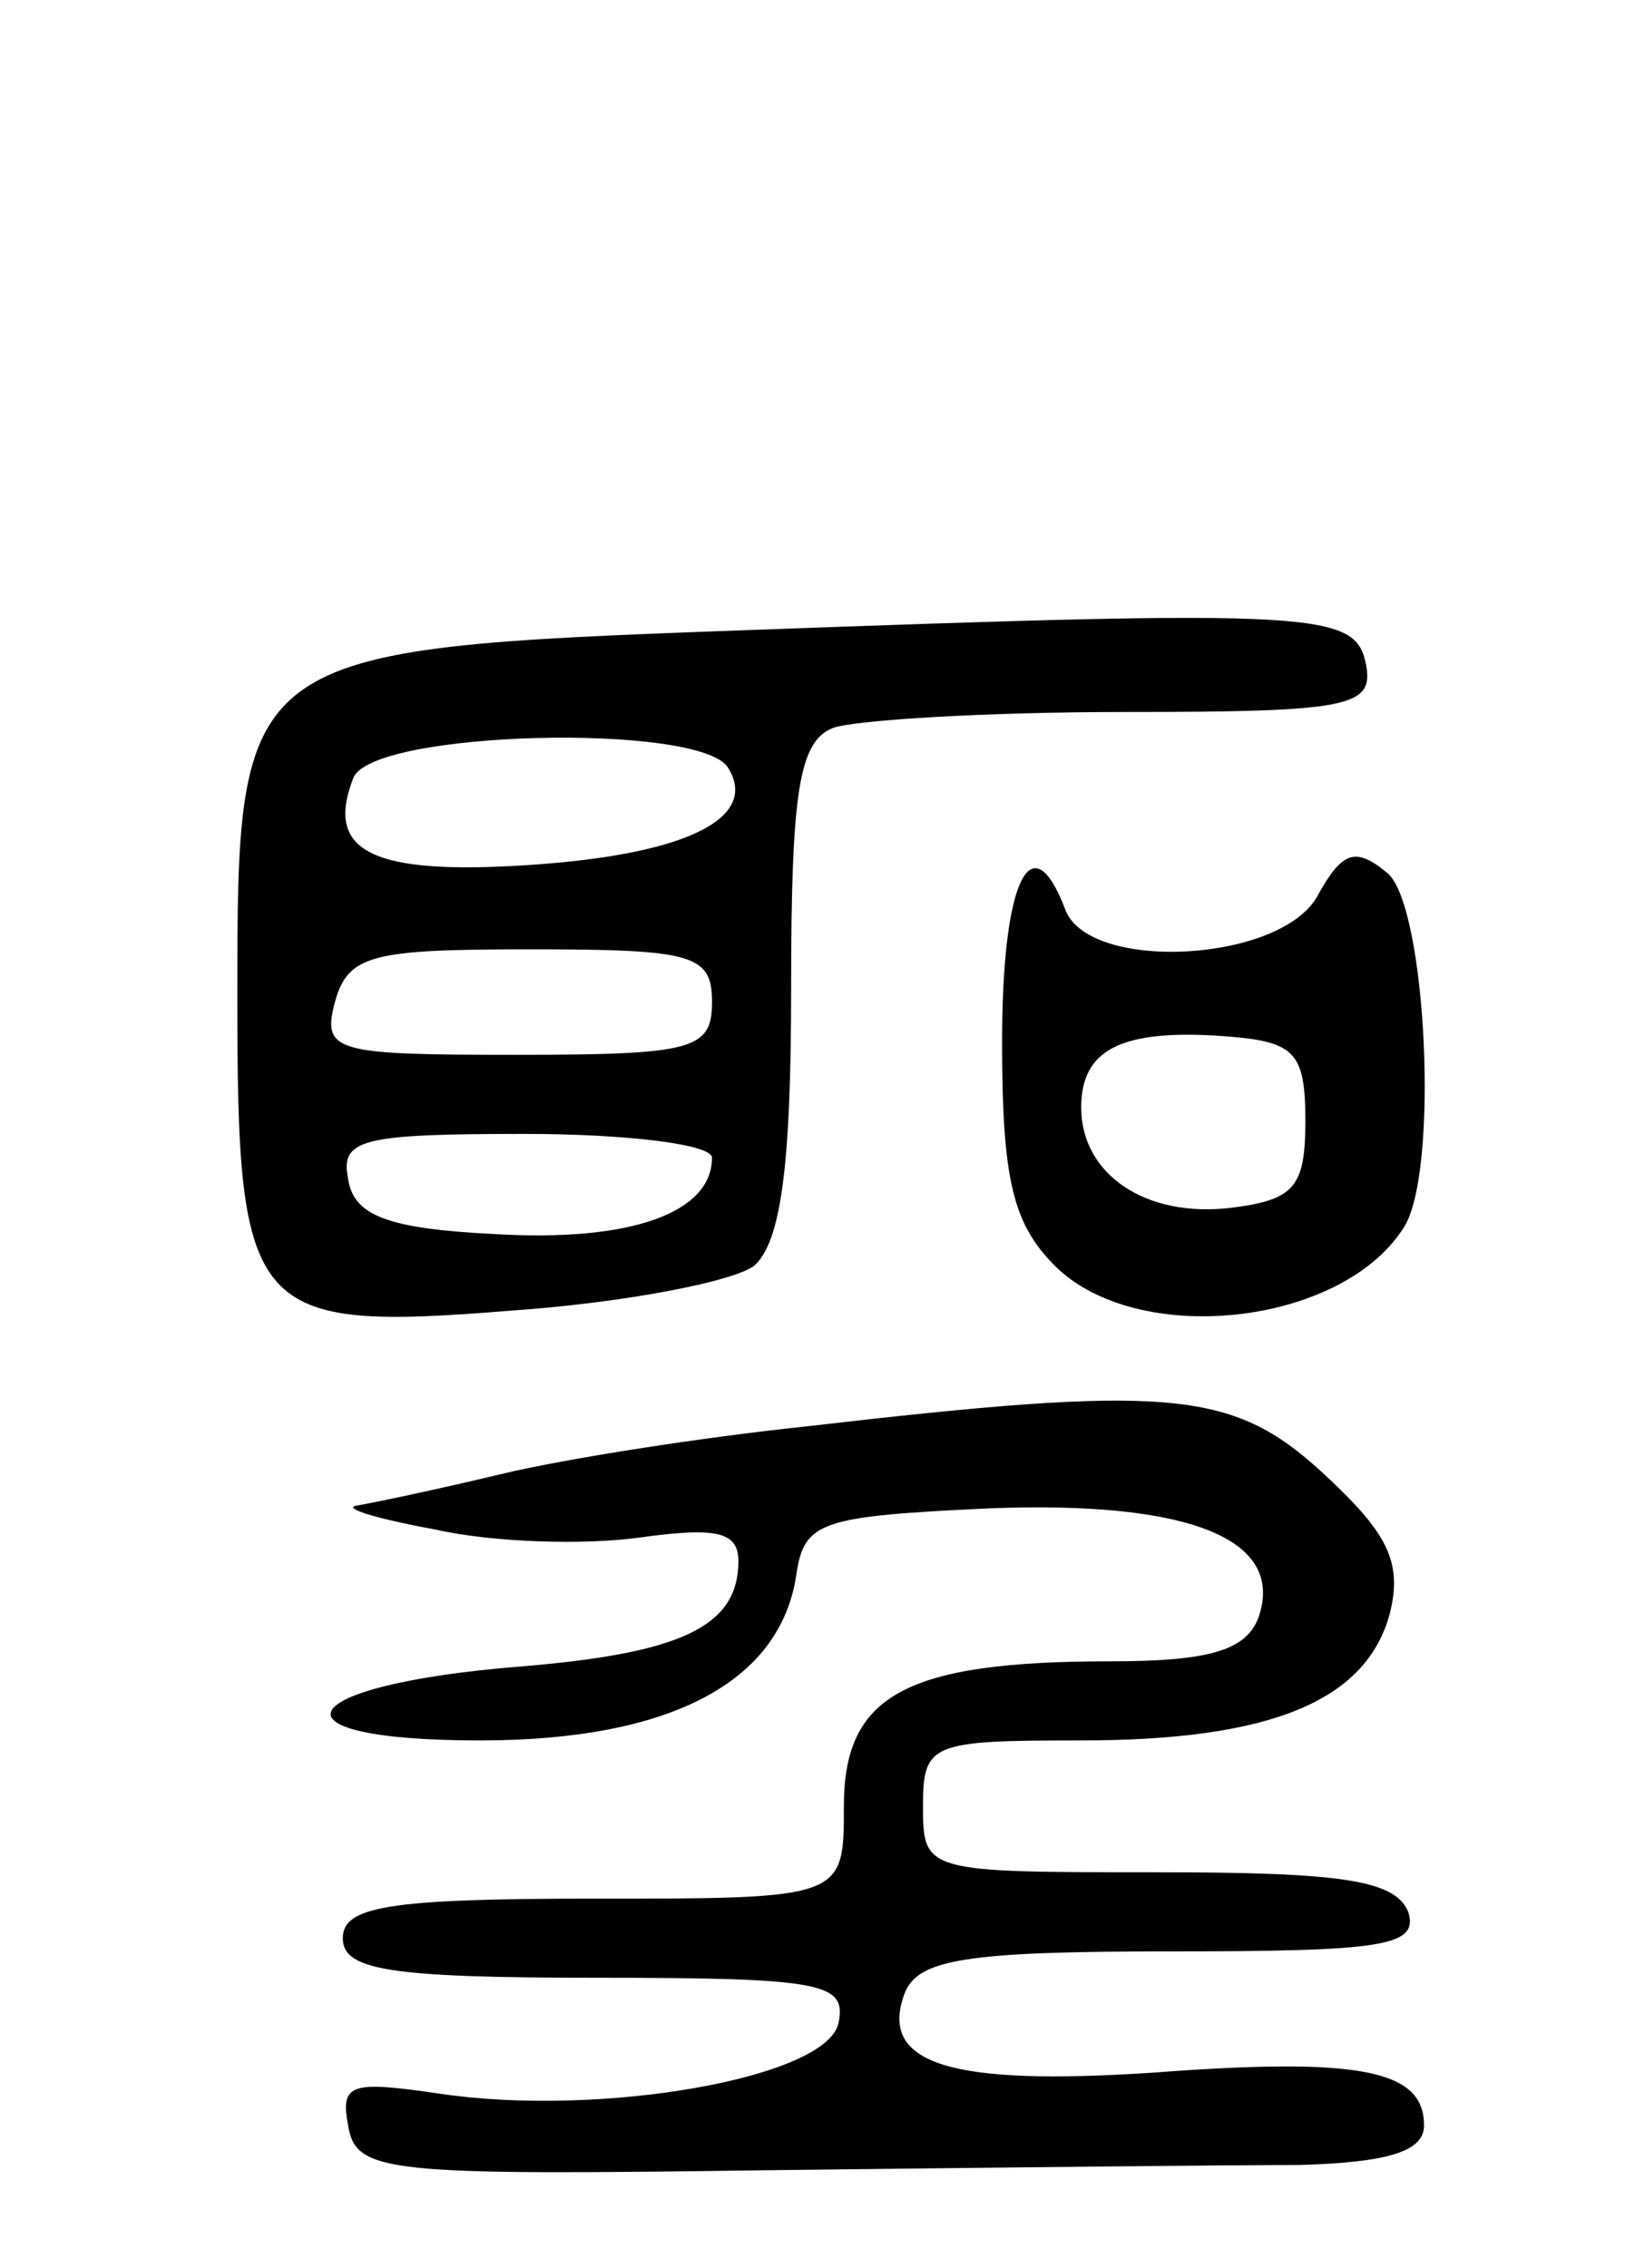 <svg version="1.0" xmlns="http://www.w3.org/2000/svg" width="62" height="86" viewBox="0 0 62 86" ><g transform="translate(0,86) scale(0.1,-0.1)" ><path d="M282 621 c-192 -7 -192 -8 -192 -140 0 -120 5 -126 104 -118 43 3 84 11 92 17 10 9 14 37 14 105 0 75 3 94 16 99 9 3 58 6 111 6 85 0 94 2 91 18 -4 20 -17 21 -236 13z m-6 -52 c12 -19 -15 -33 -75 -37 -60 -4 -78 5 -67 33 7 18 131 21 142 4z m-6 -89 c0 -18 -7 -20 -74 -20 -69 0 -74 1 -69 20 5 18 14 20 74 20 62 0 69 -2 69 -20z m0 -59 c0 -21 -31 -32 -82 -29 -41 2 -54 7 -56 21 -3 15 5 17 67 17 39 0 71 -4 71 -9z"/><path d="M500 521 c-13 -26 -87 -30 -96 -6 -13 34 -24 11 -24 -50 0 -52 4 -69 20 -85 31 -31 108 -23 132 14 14 20 9 123 -6 135 -12 10 -17 8 -26 -8z m-5 -86 c0 -25 -4 -30 -28 -33 -33 -4 -57 13 -57 38 0 22 15 30 55 27 26 -2 30 -6 30 -32z"/><path d="M305 319 c-38 -4 -90 -12 -115 -18 -25 -6 -49 -11 -55 -12 -5 -1 8 -5 30 -9 22 -5 57 -6 78 -3 29 4 37 2 37 -9 0 -25 -22 -35 -83 -40 -87 -7 -98 -28 -15 -28 72 0 114 22 120 63 3 20 9 22 73 25 77 3 113 -12 102 -42 -5 -12 -19 -16 -56 -16 -78 0 -101 -13 -101 -55 0 -35 0 -35 -95 -35 -78 0 -95 -3 -95 -15 0 -12 17 -15 96 -15 86 0 95 -2 92 -17 -4 -21 -90 -36 -151 -27 -34 5 -38 4 -35 -12 3 -18 14 -19 158 -17 85 1 176 2 203 2 33 1 47 5 47 15 0 21 -24 26 -103 20 -76 -5 -104 3 -94 30 5 13 23 16 101 16 81 0 94 2 90 15 -5 12 -25 15 -95 15 -88 0 -89 0 -89 25 0 24 3 25 60 25 72 0 108 15 117 48 5 20 -1 31 -26 54 -34 31 -58 33 -196 17z"/></g></svg> 
